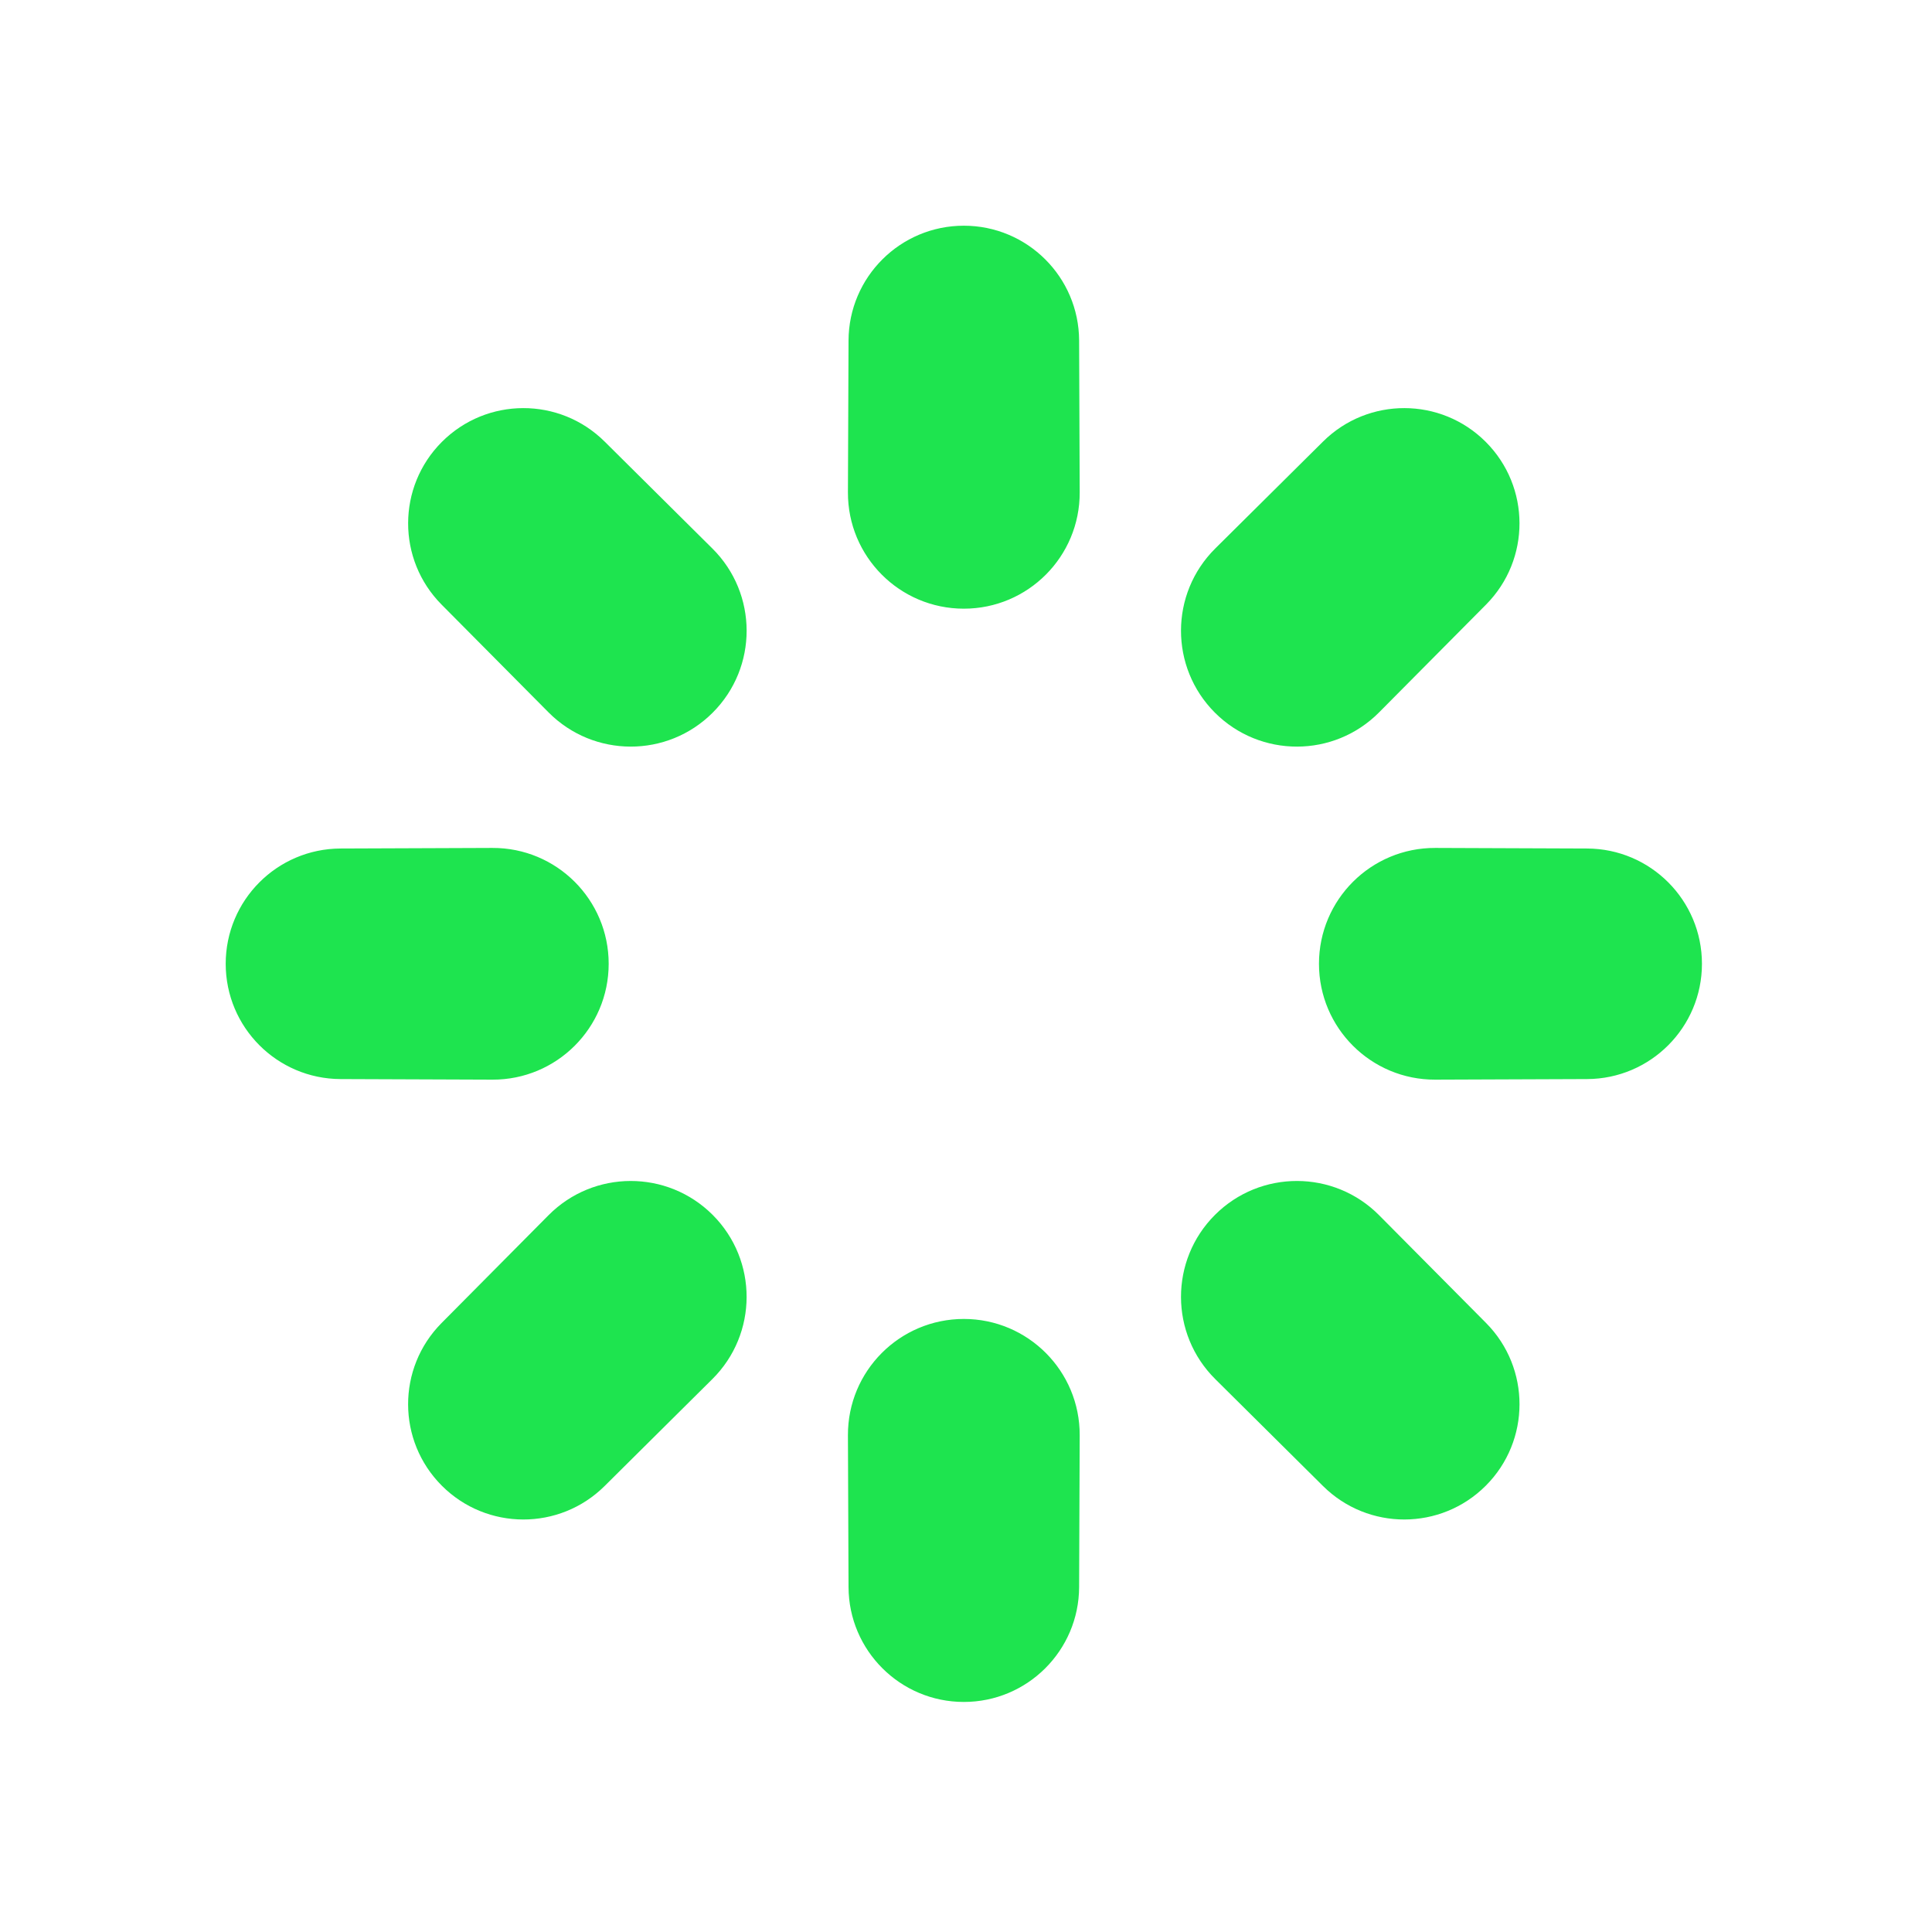 <svg width="80" height="80" viewBox="0 0 80 80" fill="none" xmlns="http://www.w3.org/2000/svg">
<path d="M39.91 55.615C42.013 55.615 43.716 57.325 43.708 59.428L43.684 65.714C43.676 67.793 41.989 69.474 39.91 69.474V69.474C37.831 69.474 36.144 67.793 36.136 65.714L36.111 59.428C36.103 57.325 37.806 55.615 39.91 55.615V55.615ZM28.803 51.014C30.291 52.501 30.286 54.914 28.793 56.395L24.33 60.824C22.855 62.288 20.474 62.283 19.004 60.814V60.814C17.535 59.344 17.53 56.963 18.994 55.488L23.422 51.025C24.904 49.532 27.316 49.527 28.803 51.014V51.014ZM60.825 55.487C62.289 56.962 62.284 59.344 60.815 60.813V60.813C59.345 62.283 56.963 62.288 55.488 60.824L51.026 56.395C49.533 54.914 49.528 52.501 51.015 51.014V51.014C52.502 49.527 54.915 49.532 56.396 51.025L60.825 55.487ZM24.204 39.908C24.204 42.011 22.495 43.714 20.392 43.706L14.105 43.682C12.027 43.674 10.346 41.987 10.346 39.909V39.909C10.346 37.83 12.026 36.143 14.105 36.135L20.392 36.111C22.495 36.102 24.204 37.805 24.204 39.908V39.908ZM65.715 36.135C67.793 36.143 69.474 37.83 69.474 39.909V39.909C69.474 41.987 67.793 43.674 65.714 43.682L59.429 43.706C57.325 43.714 55.616 42.011 55.616 39.908V39.908C55.616 37.805 57.326 36.102 59.429 36.111L65.715 36.135ZM28.794 23.422C30.287 24.903 30.291 27.316 28.804 28.803V28.803C27.317 30.29 24.904 30.286 23.423 28.793L18.995 24.331C17.531 22.855 17.535 20.474 19.005 19.004V19.004C20.475 17.534 22.856 17.53 24.331 18.994L28.794 23.422ZM60.814 19.004C62.283 20.474 62.288 22.855 60.824 24.33L56.396 28.793C54.915 30.286 52.502 30.291 51.015 28.803V28.803C49.527 27.316 49.532 24.903 51.025 23.422L55.488 18.994C56.963 17.53 59.344 17.535 60.814 19.004V19.004ZM43.708 20.391C43.716 22.495 42.013 24.204 39.91 24.204V24.204C37.806 24.204 36.103 22.494 36.111 20.391L36.136 14.105C36.144 12.027 37.831 10.346 39.91 10.346V10.346C41.989 10.346 43.676 12.027 43.684 14.106L43.708 20.391Z" fill="#1EE44F"/>
<path d="M43.684 14.106L44.684 14.102L43.684 14.106ZM43.708 20.391L42.708 20.395L43.708 20.391ZM56.396 28.793L55.686 28.088L56.396 28.793ZM60.824 24.33L60.114 23.626L60.824 24.33ZM24.331 18.994L23.627 19.703L24.331 18.994ZM59.429 36.111L59.433 35.111L59.429 36.111ZM65.714 43.682L65.718 44.682L65.714 43.682ZM65.715 36.135L65.711 37.135L65.715 36.135ZM20.392 36.111L20.388 35.111L20.392 36.111ZM56.396 51.025L57.106 50.32L56.396 51.025ZM51.026 56.395L50.321 57.105L51.026 56.395ZM24.33 60.824L23.626 60.114L24.33 60.824ZM28.793 56.395L28.089 55.685L28.793 56.395ZM36.111 59.428L35.111 59.432L36.111 59.428ZM43.684 65.714L44.684 65.718L43.684 65.714ZM43.708 59.428L42.708 59.424L43.708 59.428ZM43.708 59.428L42.708 59.424L42.684 65.71L43.684 65.714L44.684 65.718L44.708 59.432L43.708 59.428ZM36.136 65.714L37.136 65.71L37.111 59.425L36.111 59.428L35.111 59.432L35.136 65.718L36.136 65.714ZM28.793 56.395L28.089 55.685L23.626 60.114L24.33 60.824L25.035 61.534L29.497 57.105L28.793 56.395ZM18.994 55.488L19.704 56.193L24.132 51.729L23.422 51.025L22.712 50.321L18.284 54.784L18.994 55.488ZM55.488 60.824L56.192 60.114L51.73 55.686L51.026 56.395L50.321 57.105L54.783 61.533L55.488 60.824ZM56.396 51.025L55.687 51.729L60.115 56.191L60.825 55.487L61.535 54.782L57.106 50.32L56.396 51.025ZM20.392 43.706L20.396 42.706L14.109 42.682L14.105 43.682L14.101 44.682L20.388 44.706L20.392 43.706ZM14.105 36.135L14.109 37.135L20.395 37.111L20.392 36.111L20.388 35.111L14.101 35.135L14.105 36.135ZM65.714 43.682L65.71 42.682L59.425 42.706L59.429 43.706L59.432 44.706L65.718 44.682L65.714 43.682ZM59.429 36.111L59.425 37.111L65.711 37.135L65.715 36.135L65.718 35.135L59.433 35.111L59.429 36.111ZM23.423 28.793L24.133 28.088L19.704 23.626L18.995 24.331L18.285 25.035L22.713 29.497L23.423 28.793ZM24.331 18.994L23.627 19.703L28.09 24.132L28.794 23.422L29.498 22.712L25.036 18.284L24.331 18.994ZM60.824 24.33L60.114 23.626L55.686 28.088L56.396 28.793L57.106 29.497L61.534 25.035L60.824 24.33ZM51.025 23.422L51.73 24.132L56.193 19.704L55.488 18.994L54.784 18.284L50.321 22.712L51.025 23.422ZM36.111 20.391L37.111 20.395L37.136 14.109L36.136 14.105L35.136 14.101L35.111 20.387L36.111 20.391ZM43.684 14.106L42.684 14.109L42.708 20.395L43.708 20.391L44.708 20.387L44.684 14.102L43.684 14.106ZM39.91 10.346V11.346C41.438 11.346 42.678 12.581 42.684 14.109L43.684 14.106L44.684 14.102C44.674 11.472 42.54 9.346 39.91 9.346V10.346ZM36.136 14.105L37.136 14.109C37.142 12.581 38.382 11.346 39.91 11.346V10.346V9.346C37.281 9.346 35.146 11.472 35.136 14.101L36.136 14.105ZM39.91 24.204V23.204C38.36 23.204 37.105 21.945 37.111 20.395L36.111 20.391L35.111 20.387C35.101 23.044 37.252 25.204 39.91 25.204V24.204ZM39.91 24.204V25.204C42.567 25.204 44.718 23.045 44.708 20.387L43.708 20.391L42.708 20.395C42.714 21.945 41.459 23.204 39.91 23.204V24.204ZM55.488 18.994L56.193 19.704C57.277 18.628 59.027 18.631 60.107 19.711L60.814 19.004L61.521 18.297C59.662 16.438 56.65 16.432 54.784 18.284L55.488 18.994ZM51.015 28.803L51.722 28.096C50.626 27.001 50.63 25.223 51.73 24.132L51.025 23.422L50.321 22.712C48.435 24.583 48.429 27.632 50.308 29.511L51.015 28.803ZM56.396 28.793L55.686 28.088C54.595 29.188 52.818 29.192 51.722 28.096L51.015 28.803L50.308 29.511C52.187 31.389 55.235 31.383 57.106 29.497L56.396 28.793ZM60.824 24.33L61.534 25.035C63.386 23.168 63.38 20.156 61.521 18.297L60.814 19.004L60.107 19.711C61.187 20.791 61.19 22.542 60.114 23.626L60.824 24.33ZM19.005 19.004L19.712 19.711C20.792 18.631 22.543 18.627 23.627 19.703L24.331 18.994L25.036 18.284C23.169 16.432 20.157 16.438 18.298 18.297L19.005 19.004ZM18.995 24.331L19.704 23.626C18.628 22.542 18.632 20.791 19.712 19.711L19.005 19.004L18.298 18.297C16.439 20.156 16.433 23.169 18.285 25.035L18.995 24.331ZM28.804 28.803L28.097 28.096C27.002 29.192 25.224 29.188 24.133 28.088L23.423 28.793L22.713 29.497C24.585 31.383 27.633 31.389 29.511 29.51L28.804 28.803ZM28.804 28.803L29.511 29.51C31.39 27.632 31.384 24.584 29.498 22.712L28.794 23.422L28.09 24.132C29.189 25.223 29.193 27 28.097 28.096L28.804 28.803ZM55.616 39.908H56.616C56.616 38.359 57.876 37.105 59.425 37.111L59.429 36.111L59.433 35.111C56.776 35.1 54.616 37.251 54.616 39.908H55.616ZM59.429 43.706L59.425 42.706C57.875 42.712 56.616 41.458 56.616 39.908H55.616H54.616C54.616 42.565 56.775 44.716 59.432 44.706L59.429 43.706ZM69.474 39.909H68.474C68.474 41.436 67.238 42.676 65.71 42.682L65.714 43.682L65.718 44.682C68.347 44.672 70.474 42.538 70.474 39.909H69.474ZM69.474 39.909H70.474C70.474 37.279 68.348 35.145 65.718 35.135L65.715 36.135L65.711 37.135C67.238 37.141 68.474 38.381 68.474 39.909H69.474ZM20.392 36.111L20.395 37.111C21.945 37.105 23.204 38.359 23.204 39.908H24.204H25.204C25.204 37.251 23.045 35.1 20.388 35.111L20.392 36.111ZM10.346 39.909H11.346C11.346 38.381 12.581 37.141 14.109 37.135L14.105 36.135L14.101 35.135C11.472 35.145 9.346 37.279 9.346 39.909H10.346ZM14.105 43.682L14.109 42.682C12.581 42.676 11.346 41.436 11.346 39.909H10.346H9.346C9.346 42.538 11.472 44.672 14.101 44.682L14.105 43.682ZM20.392 43.706L20.388 44.706C23.045 44.716 25.204 42.565 25.204 39.908H24.204H23.204C23.204 41.458 21.945 42.712 20.396 42.706L20.392 43.706ZM51.015 51.014L51.722 51.721C52.818 50.626 54.595 50.629 55.687 51.729L56.396 51.025L57.106 50.32C55.235 48.434 52.187 48.428 50.308 50.307L51.015 51.014ZM51.026 56.395L51.73 55.686C50.63 54.594 50.627 52.817 51.722 51.721L51.015 51.014L50.308 50.307C48.429 52.186 48.435 55.234 50.321 57.105L51.026 56.395ZM60.815 60.813L60.107 60.106C59.027 61.187 57.277 61.19 56.192 60.114L55.488 60.824L54.783 61.533C56.65 63.386 59.662 63.38 61.522 61.521L60.815 60.813ZM60.815 60.813L61.522 61.521C63.381 59.661 63.386 56.649 61.535 54.782L60.825 55.487L60.115 56.191C61.191 57.276 61.188 59.026 60.107 60.106L60.815 60.813ZM23.422 51.025L24.132 51.729C25.223 50.629 27.001 50.626 28.096 51.721L28.803 51.014L29.511 50.307C27.632 48.428 24.584 48.434 22.712 50.321L23.422 51.025ZM19.004 60.814L19.711 60.107C18.631 59.027 18.628 57.277 19.704 56.193L18.994 55.488L18.284 54.784C16.432 56.65 16.438 59.662 18.297 61.521L19.004 60.814ZM24.33 60.824L23.626 60.114C22.541 61.19 20.791 61.187 19.711 60.107L19.004 60.814L18.297 61.521C20.156 63.38 23.168 63.386 25.035 61.534L24.33 60.824ZM28.793 56.395L29.497 57.105C31.383 55.234 31.389 52.186 29.511 50.307L28.803 51.014L28.096 51.721C29.192 52.817 29.188 54.594 28.089 55.685L28.793 56.395ZM36.111 59.428L37.111 59.425C37.105 57.875 38.36 56.615 39.91 56.615V55.615V54.615C37.252 54.615 35.101 56.775 35.111 59.432L36.111 59.428ZM39.91 69.474V68.474C38.382 68.474 37.142 67.238 37.136 65.71L36.136 65.714L35.136 65.718C35.146 68.347 37.281 70.474 39.91 70.474V69.474ZM43.684 65.714L42.684 65.71C42.678 67.238 41.438 68.474 39.91 68.474V69.474V70.474C42.54 70.474 44.674 68.347 44.684 65.718L43.684 65.714ZM43.708 59.428L44.708 59.432C44.718 56.775 42.567 54.615 39.91 54.615V55.615V56.615C41.459 56.615 42.714 57.875 42.708 59.424L43.708 59.428Z" fill="#1EE44F"/>
</svg>
